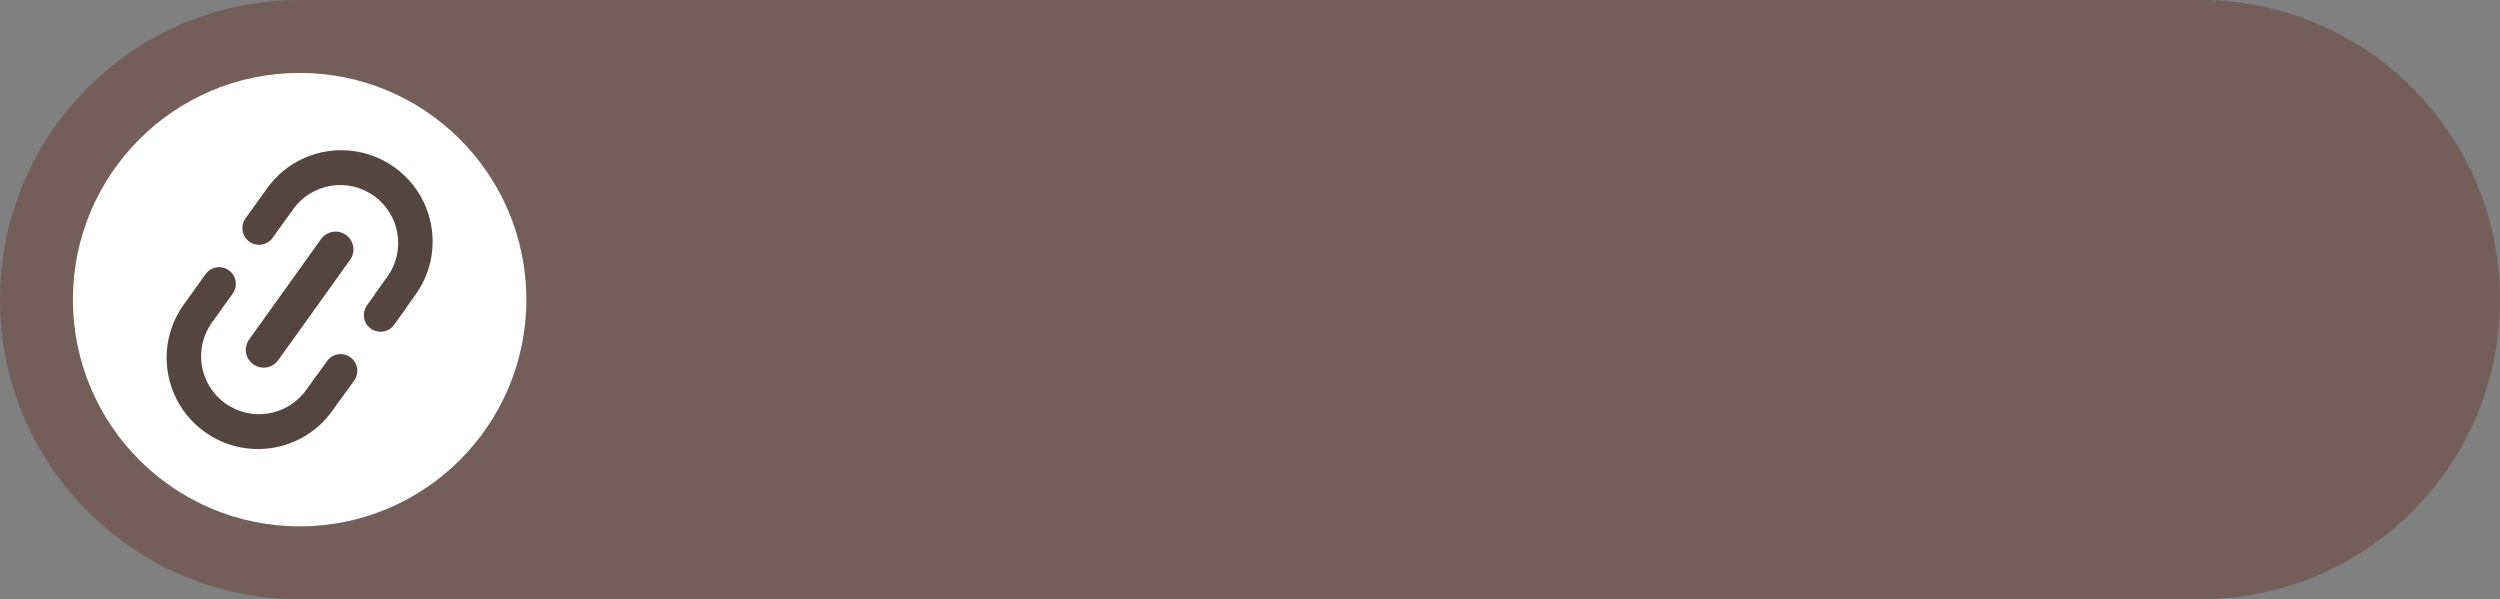 <?xml version="1.0" encoding="UTF-8" standalone="no"?><svg xmlns="http://www.w3.org/2000/svg" xmlns:xlink="http://www.w3.org/1999/xlink" fill="#000000" height="1496" overflow="hidden" preserveAspectRatio="xMidYMid meet" version="1" viewBox="0.0 0.0 6241.0 1496.0" width="6241" zoomAndPan="magnify"><rect x="0.0" y="0.0" width="6241.0" height="1496.0" fill="#808080" stroke="none"/><defs><clipPath id="a"><path d="M-12594 -8730H-6353V-7234H-12594z"/></clipPath></defs><g clip-path="url(#a)" fill-rule="evenodd" transform="translate(12594 8730)"><g id="change1_1"><path d="M-6353-7982C-6353-7568.89-6687.89-7234-7101-7234L-11846-7234C-12259.1-7234-12594-7568.89-12594-7982L-12594-7982C-12594-8395.11-12259.1-8730-11846-8730L-7101-8730C-6687.89-8730-6353-8395.11-6353-7982Z" fill="#735e59"/></g><g id="change2_1"><path d="M0 566C-1.44119e-13 253.407 253.407 0 566 0 878.593-1.44119e-13 1132 253.407 1132 566 1132 878.593 878.593 1132 566 1132 253.407 1132-2.16178e-13 878.593 0 566Z" fill="#ffffff" transform="matrix(-1 0 0 1 -11280 -8548)"/></g><g id="change3_1"><path d="M-12045.8-8063.05C-12037.7-8062.83-12029.7-8060.3-12022.7-8055.27-12004-8041.88-11999.7-8015.85-12013.1-7997.15L-12039-7960.9-12043.1-7955.17-12065-7924.74C-12111.5-7859.82-12096.5-7769.51-12031.6-7723.02L-12031.6-7723.02C-11966.6-7676.53-11876.3-7691.47-11829.8-7756.38L-11803.8-7792.54-11803.6-7792.34-11777.6-7828.59C-11764.2-7847.3-11738.1-7851.6-11719.4-7838.2-11700.7-7824.81-11696.4-7798.78-11709.8-7780.08L-11739.9-7738.1-11742.2-7735.48-11764.6-7704.21C-11837.9-7601.89-11980.4-7578.35-12082.7-7651.63-12185.1-7724.91-12208.7-7867.27-12135.3-7969.59L-12110.9-8003.69-12106.8-8009.41-12080.8-8045.66C-12072.5-8057.35-12059.1-8063.42-12045.8-8063.05ZM-11755-8151.81C-11746.4-8151.58-11737.8-8148.86-11730.3-8143.49-11710.3-8129.16-11705.7-8101.32-11720-8081.31L-11899.5-7830.79C-11913.8-7810.78-11941.7-7806.18-11961.7-7820.51-11981.7-7834.84-11986.3-7862.68-11972-7882.69L-11792.5-8133.21C-11783.5-8145.71-11769.3-8152.2-11755-8151.81ZM-11735.6-8354.92C-11691.7-8353.71-11647.7-8339.85-11609.3-8312.37-11506.9-8239.09-11483.3-8096.73-11556.7-7994.41L-11578.3-7964.21-11580-7961.18-11610.1-7919.21C-11623.5-7900.5-11649.6-7896.2-11668.3-7909.59-11687-7922.99-11691.3-7949.01-11677.9-7967.72L-11657.9-7995.64-11658.2-7995.84-11627-8039.26C-11580.5-8104.18-11595.5-8194.49-11660.4-8240.98-11725.4-8287.47-11815.7-8272.53-11862.2-8207.62L-11883.3-8178.25-11893.4-8164.2-11913.4-8136.28C-11926.8-8117.57-11952.8-8113.27-11971.5-8126.67-11990.2-8140.06-11994.5-8166.08-11981.1-8184.79L-11961.1-8212.71-11951.1-8226.76-11927.4-8259.79C-11881.6-8323.74-11808.8-8356.92-11735.6-8354.92Z" fill="#544541"/></g></g></svg>